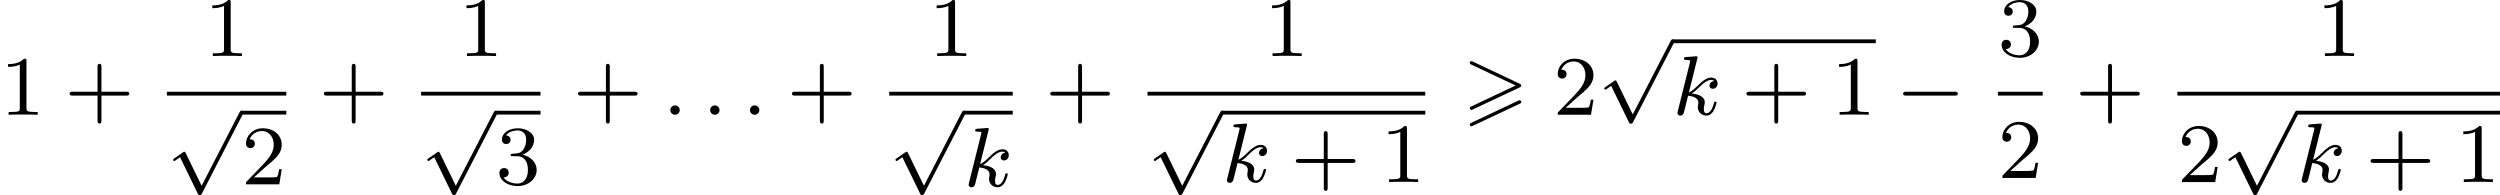 <?xml version='1.0' encoding='UTF-8'?>
<!-- This file was generated by dvisvgm 2.13.3 -->
<svg version='1.1' xmlns='http://www.w3.org/2000/svg' xmlns:xlink='http://www.w3.org/1999/xlink' width='472.744pt' height='36.883pt' viewBox='272.669 793.023 472.744 36.883'>
<defs>
<path id='g0-62' d='M5.372-2.582C5.499-2.638 5.531-2.694 5.531-2.758C5.531-2.861 5.475-2.885 5.372-2.933L.98-5.013C.869-5.069 .837-5.069 .821-5.069C.733-5.069 .662-4.997 .662-4.91C.662-4.806 .725-4.782 .821-4.734L4.997-2.766L.813-.789C.693-.733 .662-.685 .662-.614C.662-.526 .733-.454 .821-.454C.845-.454 .861-.454 .964-.51L5.372-2.582ZM5.372-1.036C5.499-1.092 5.531-1.148 5.531-1.211C5.531-1.371 5.38-1.371 5.324-1.371L.813 .757C.733 .797 .662 .845 .662 .933S.733 1.092 .821 1.092C.845 1.092 .861 1.092 .964 1.036L5.372-1.036Z'/>
<path id='g3-58' d='M1.618-.438C1.618-.709 1.395-.885 1.18-.885C.925-.885 .733-.677 .733-.446C.733-.175 .956 0 1.172 0C1.427 0 1.618-.207 1.618-.438Z'/>
<path id='g3-107' d='M2.327-5.292C2.335-5.308 2.359-5.412 2.359-5.42C2.359-5.46 2.327-5.531 2.232-5.531C2.2-5.531 1.953-5.507 1.769-5.491L1.323-5.46C1.148-5.444 1.068-5.436 1.068-5.292C1.068-5.181 1.18-5.181 1.275-5.181C1.658-5.181 1.658-5.133 1.658-5.061C1.658-5.037 1.658-5.021 1.618-4.878L.486-.343C.454-.223 .454-.175 .454-.167C.454-.032 .566 .08 .717 .08C.988 .08 1.052-.175 1.084-.287C1.164-.622 1.371-1.467 1.459-1.801C1.897-1.753 2.431-1.602 2.431-1.148C2.431-1.108 2.431-1.068 2.415-.988C2.391-.885 2.375-.773 2.375-.733C2.375-.263 2.726 .08 3.188 .08C3.523 .08 3.73-.167 3.834-.319C4.025-.614 4.152-1.092 4.152-1.14C4.152-1.219 4.089-1.243 4.033-1.243C3.937-1.243 3.921-1.196 3.889-1.052C3.786-.677 3.579-.143 3.204-.143C2.997-.143 2.949-.319 2.949-.534C2.949-.638 2.957-.733 2.997-.917C3.005-.948 3.037-1.076 3.037-1.164C3.037-1.817 2.216-1.961 1.809-2.016C2.104-2.192 2.375-2.463 2.471-2.566C2.909-2.997 3.268-3.292 3.65-3.292C3.754-3.292 3.85-3.268 3.913-3.188C3.483-3.132 3.483-2.758 3.483-2.75C3.483-2.574 3.618-2.455 3.794-2.455C4.009-2.455 4.248-2.63 4.248-2.957C4.248-3.228 4.057-3.515 3.658-3.515C3.196-3.515 2.782-3.164 2.327-2.71C1.865-2.256 1.666-2.168 1.538-2.112L2.327-5.292Z'/>
<path id='g2-0' d='M5.571-1.809C5.699-1.809 5.874-1.809 5.874-1.993S5.699-2.176 5.571-2.176H1.004C.877-2.176 .701-2.176 .701-1.993S.877-1.809 1.004-1.809H5.571Z'/>
<path id='g2-112' d='M3.284 6.735L1.777 3.642C1.737 3.555 1.706 3.515 1.642 3.515C1.61 3.515 1.594 3.523 1.514 3.579L.701 4.144C.59 4.216 .59 4.256 .59 4.28C.59 4.328 .63 4.392 .701 4.392C.733 4.392 .749 4.392 .845 4.312C.948 4.248 1.108 4.129 1.243 4.033L2.917 7.468C2.989 7.611 3.021 7.611 3.1 7.611C3.236 7.611 3.26 7.572 3.324 7.444L7.173-.024C7.237-.135 7.237-.151 7.237-.183C7.237-.279 7.157-.367 7.054-.367S6.918-.303 6.862-.199L3.284 6.735Z'/>
<path id='g6-43' d='M3.475-1.809H5.818C5.93-1.809 6.105-1.809 6.105-1.993S5.93-2.176 5.818-2.176H3.475V-4.527C3.475-4.639 3.475-4.814 3.292-4.814S3.108-4.639 3.108-4.527V-2.176H.757C.646-2.176 .47-2.176 .47-1.993S.646-1.809 .757-1.809H3.108V.542C3.108 .654 3.108 .829 3.292 .829S3.475 .654 3.475 .542V-1.809Z'/>
<path id='g6-49' d='M2.503-5.077C2.503-5.292 2.487-5.3 2.271-5.3C1.945-4.981 1.522-4.79 .765-4.79V-4.527C.98-4.527 1.411-4.527 1.873-4.742V-.654C1.873-.359 1.849-.263 1.092-.263H.813V0C1.14-.024 1.825-.024 2.184-.024S3.236-.024 3.563 0V-.263H3.284C2.527-.263 2.503-.359 2.503-.654V-5.077Z'/>
<path id='g6-50' d='M2.248-1.626C2.375-1.745 2.71-2.008 2.837-2.12C3.332-2.574 3.802-3.013 3.802-3.738C3.802-4.686 3.005-5.3 2.008-5.3C1.052-5.3 .422-4.575 .422-3.866C.422-3.475 .733-3.419 .845-3.419C1.012-3.419 1.259-3.539 1.259-3.842C1.259-4.256 .861-4.256 .765-4.256C.996-4.838 1.53-5.037 1.921-5.037C2.662-5.037 3.045-4.407 3.045-3.738C3.045-2.909 2.463-2.303 1.522-1.339L.518-.303C.422-.215 .422-.199 .422 0H3.571L3.802-1.427H3.555C3.531-1.267 3.467-.869 3.371-.717C3.324-.654 2.718-.654 2.59-.654H1.172L2.248-1.626Z'/>
<path id='g6-51' d='M2.016-2.662C2.646-2.662 3.045-2.2 3.045-1.363C3.045-.367 2.479-.072 2.056-.072C1.618-.072 1.02-.231 .741-.654C1.028-.654 1.227-.837 1.227-1.1C1.227-1.355 1.044-1.538 .789-1.538C.574-1.538 .351-1.403 .351-1.084C.351-.327 1.164 .167 2.072 .167C3.132 .167 3.873-.566 3.873-1.363C3.873-2.024 3.347-2.63 2.534-2.805C3.164-3.029 3.634-3.571 3.634-4.208S2.917-5.3 2.088-5.3C1.235-5.3 .59-4.838 .59-4.232C.59-3.937 .789-3.81 .996-3.81C1.243-3.81 1.403-3.985 1.403-4.216C1.403-4.511 1.148-4.623 .972-4.631C1.307-5.069 1.921-5.093 2.064-5.093C2.271-5.093 2.877-5.029 2.877-4.208C2.877-3.65 2.646-3.316 2.534-3.188C2.295-2.941 2.112-2.925 1.626-2.893C1.474-2.885 1.411-2.877 1.411-2.774C1.411-2.662 1.482-2.662 1.618-2.662H2.016Z'/>
</defs>
<g id='page10' transform='matrix(2 0 0 2 0 0)'>
<use x='136.334' y='407.361' xlink:href='#g6-49'/>
<use x='142.45' y='407.361' xlink:href='#g6-43'/>
<use x='155.643' y='401.811' xlink:href='#g6-49'/>
<rect x='152.114' y='405.189' height='.359' width='11.291'/>
<use x='152.114' y='407.341' xlink:href='#g2-112'/>
<rect x='159.171' y='406.983' height='.359' width='4.234'/>
<use x='159.171' y='413.939' xlink:href='#g6-50'/>
<use x='166.483' y='407.361' xlink:href='#g6-43'/>
<use x='179.675' y='401.811' xlink:href='#g6-49'/>
<rect x='176.147' y='405.189' height='.359' width='11.291'/>
<use x='176.147' y='407.341' xlink:href='#g2-112'/>
<rect x='183.204' y='406.983' height='.359' width='4.234'/>
<use x='183.204' y='413.939' xlink:href='#g6-51'/>
<use x='190.515' y='407.361' xlink:href='#g6-43'/>
<use x='198.983' y='407.361' xlink:href='#g3-58'/>
<use x='202.747' y='407.361' xlink:href='#g3-58'/>
<use x='206.511' y='407.361' xlink:href='#g3-58'/>
<use x='210.745' y='407.361' xlink:href='#g6-43'/>
<use x='224.131' y='401.811' xlink:href='#g6-49'/>
<rect x='220.409' y='405.189' height='.359' width='11.679'/>
<use x='220.409' y='407.341' xlink:href='#g2-112'/>
<rect x='227.466' y='406.983' height='.359' width='4.622'/>
<use x='227.466' y='414.139' xlink:href='#g3-107'/>
<use x='235.165' y='407.361' xlink:href='#g6-43'/>
<use x='255.843' y='401.811' xlink:href='#g6-49'/>
<rect x='244.829' y='405.189' height='.359' width='26.263'/>
<use x='244.829' y='407.341' xlink:href='#g2-112'/>
<rect x='251.886' y='406.983' height='.359' width='19.206'/>
<use x='251.886' y='413.723' xlink:href='#g3-107'/>
<use x='258.389' y='413.723' xlink:href='#g6-43'/>
<use x='266.858' y='413.723' xlink:href='#g6-49'/>
<use x='274.64' y='407.361' xlink:href='#g0-62'/>
<use x='283.191' y='407.361' xlink:href='#g6-50'/>
<use x='287.425' y='400.595' xlink:href='#g2-112'/>
<rect x='294.482' y='400.236' height='.359' width='19.206'/>
<use x='294.482' y='407.361' xlink:href='#g3-107'/>
<use x='300.986' y='407.361' xlink:href='#g6-43'/>
<use x='309.454' y='407.361' xlink:href='#g6-49'/>
<use x='315.57' y='407.361' xlink:href='#g2-0'/>
<use x='325.234' y='401.811' xlink:href='#g6-51'/>
<rect x='325.234' y='405.189' height='.359' width='4.234'/>
<use x='325.234' y='413.332' xlink:href='#g6-50'/>
<use x='332.545' y='407.361' xlink:href='#g6-43'/>
<use x='355.341' y='401.811' xlink:href='#g6-49'/>
<rect x='342.209' y='405.189' height='.359' width='30.497'/>
<use x='342.209' y='413.723' xlink:href='#g6-50'/>
<use x='346.443' y='407.341' xlink:href='#g2-112'/>
<rect x='353.5' y='406.983' height='.359' width='19.206'/>
<use x='353.5' y='413.723' xlink:href='#g3-107'/>
<use x='360.004' y='413.723' xlink:href='#g6-43'/>
<use x='368.472' y='413.723' xlink:href='#g6-49'/>
</g>
</svg>